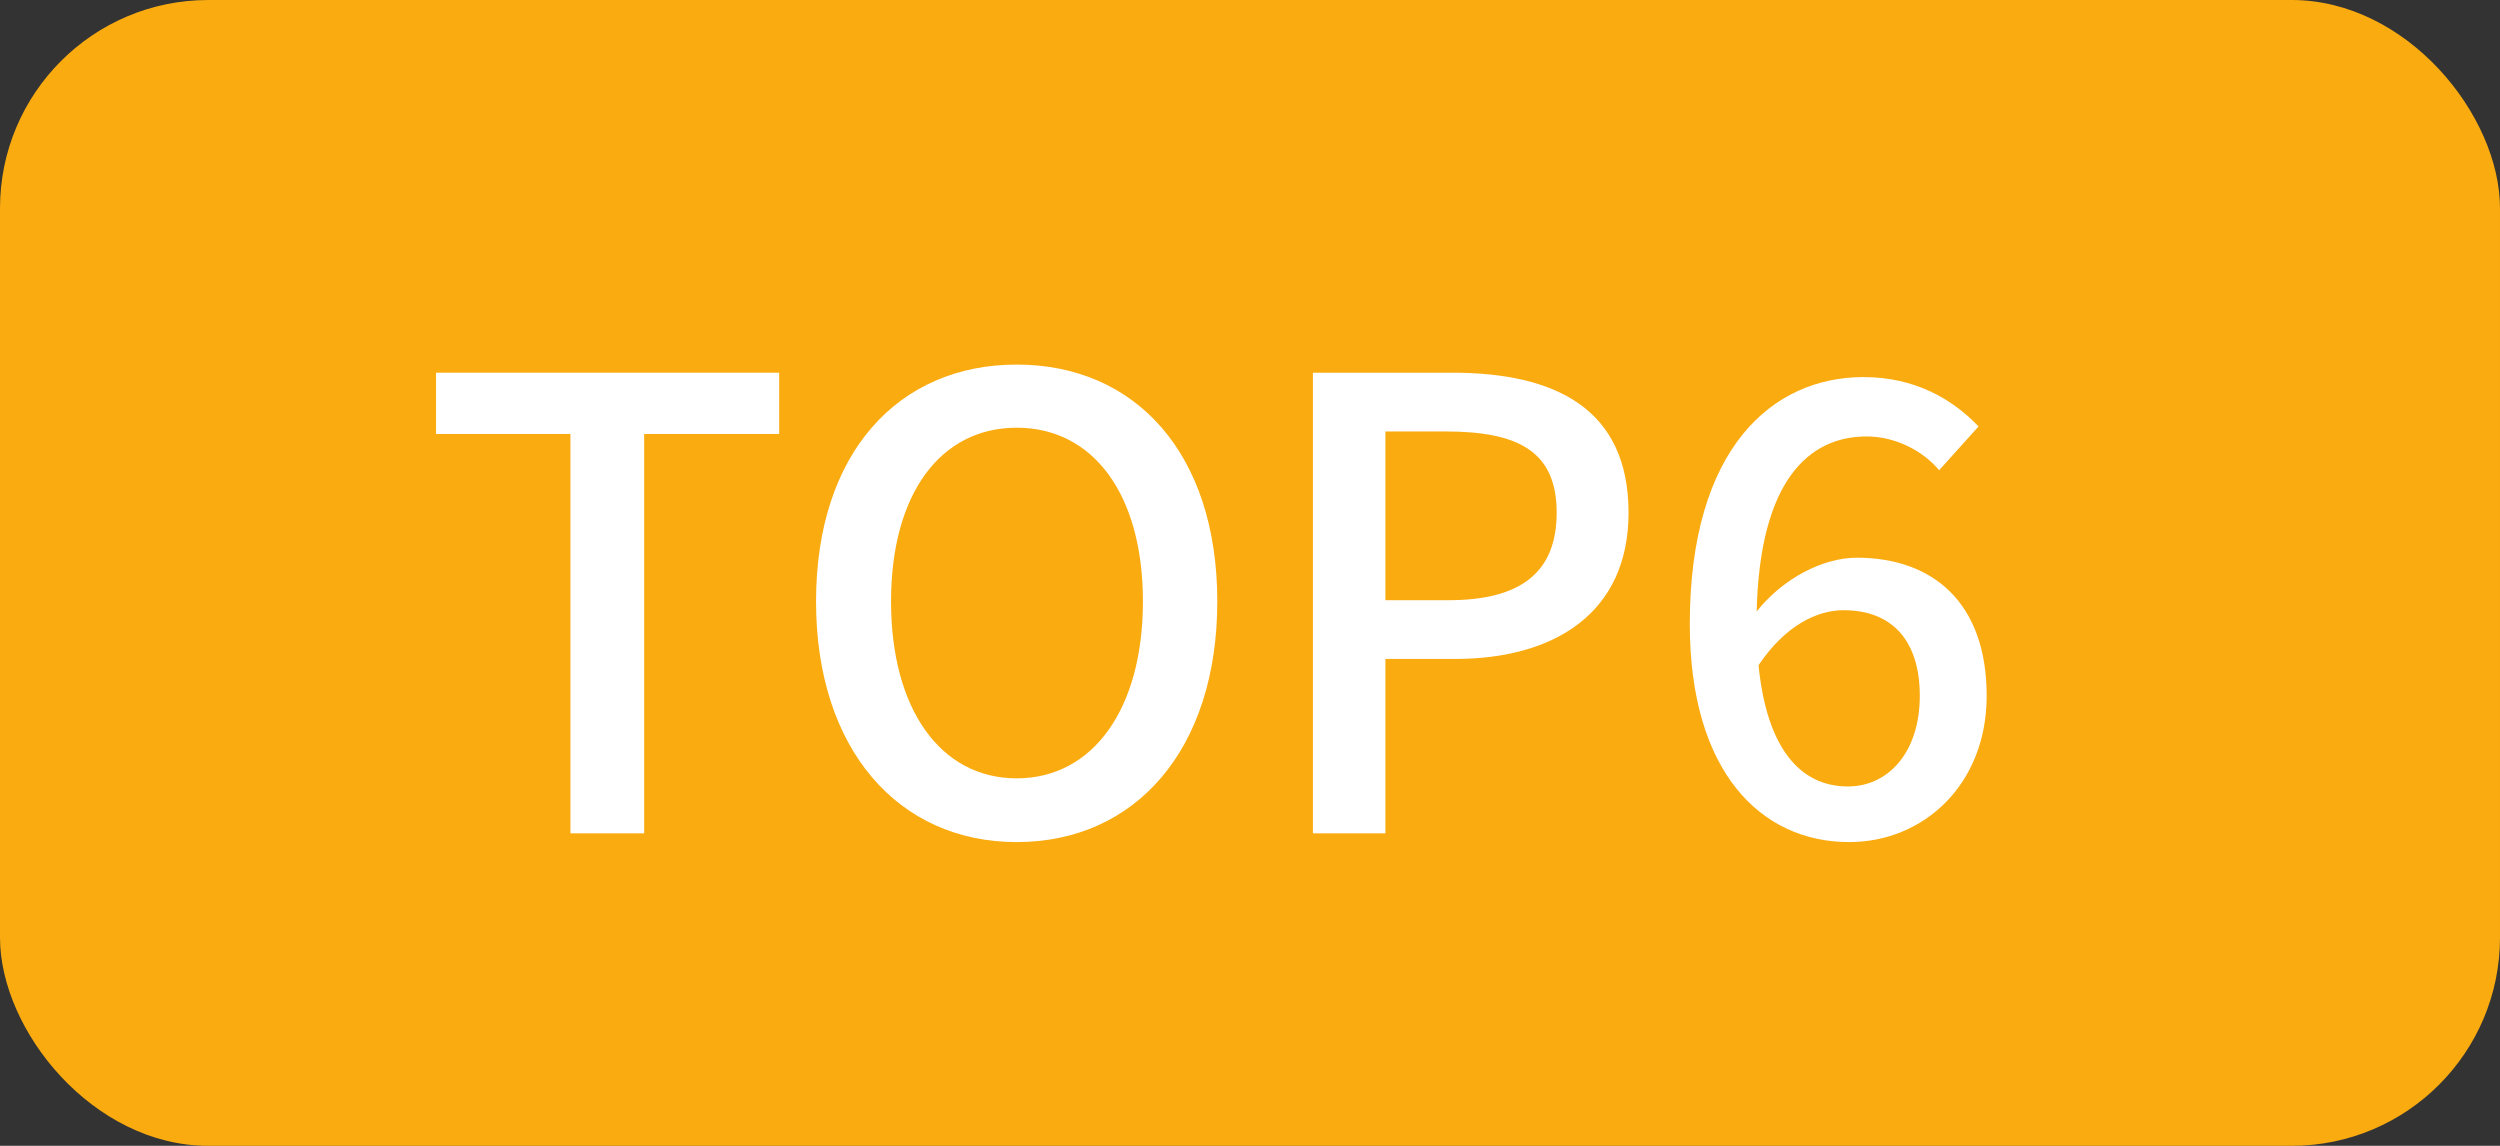 <?xml version="1.0" encoding="UTF-8"?>
<svg width="48px" height="22px" viewBox="0 0 48 22" version="1.1" xmlns="http://www.w3.org/2000/svg" xmlns:xlink="http://www.w3.org/1999/xlink">
    <rect x="0" y="0" width="48" height="22" fill="#333333" stroke="none"/>
    <title>hot-icon-top6</title>
    <g id="页面-1" stroke="none" stroke-width="1" fill="none" fill-rule="evenodd">
        <g id="1.1.1鹰道数字智库" transform="translate(-1482, -1382)">
            <g id="编组-3" transform="translate(240, 1030)">
                <g id="hot-icon-top6" transform="translate(1242, 352)">
                    <rect id="矩形" fill="#FAAB0F" x="0" y="0" width="48" height="22" rx="4"></rect>
                    <g id="TOP6" transform="translate(8.372, 7)" fill="#FFFFFF" fill-rule="nonzero">
                        <polygon id="路径" points="2.58 9 3.996 9 3.996 1.332 6.588 1.332 6.588 0.156 0 0.156 0 1.332 2.58 1.332"></polygon>
                        <path d="M11.148,9.168 C13.428,9.168 15,7.392 15,4.548 C15,1.704 13.428,0 11.148,0 C8.88,0 7.296,1.692 7.296,4.548 C7.296,7.392 8.88,9.168 11.148,9.168 Z M11.148,7.944 C9.684,7.944 8.736,6.612 8.736,4.548 C8.736,2.484 9.684,1.212 11.148,1.212 C12.612,1.212 13.572,2.484 13.572,4.548 C13.572,6.612 12.612,7.944 11.148,7.944 Z" id="形状"></path>
                        <path d="M16.836,9 L18.228,9 L18.228,5.652 L19.56,5.652 C21.48,5.652 22.896,4.764 22.896,2.844 C22.896,0.84 21.48,0.156 19.512,0.156 L16.836,0.156 L16.836,9 Z M18.228,4.524 L18.228,1.284 L19.38,1.284 C20.784,1.284 21.516,1.668 21.516,2.844 C21.516,3.984 20.832,4.524 19.44,4.524 L18.228,4.524 Z" id="形状"></path>
                        <path d="M27.132,9.168 C28.56,9.168 29.772,8.064 29.772,6.36 C29.772,4.584 28.752,3.708 27.276,3.708 C26.64,3.708 25.872,4.092 25.356,4.74 C25.416,2.232 26.352,1.38 27.468,1.38 C28.008,1.38 28.536,1.644 28.86,2.028 L29.616,1.188 C29.112,0.66 28.392,0.24 27.408,0.24 C25.656,0.24 24.072,1.608 24.072,4.98 C24.072,7.824 25.44,9.168 27.132,9.168 Z M25.392,5.772 C25.908,5.004 26.52,4.716 27.024,4.716 C27.96,4.716 28.488,5.304 28.488,6.36 C28.488,7.452 27.876,8.1 27.108,8.1 C26.184,8.1 25.548,7.356 25.392,5.772 Z" id="形状"></path>
                    </g>
                </g>
            </g>
        </g>
    </g>
</svg>